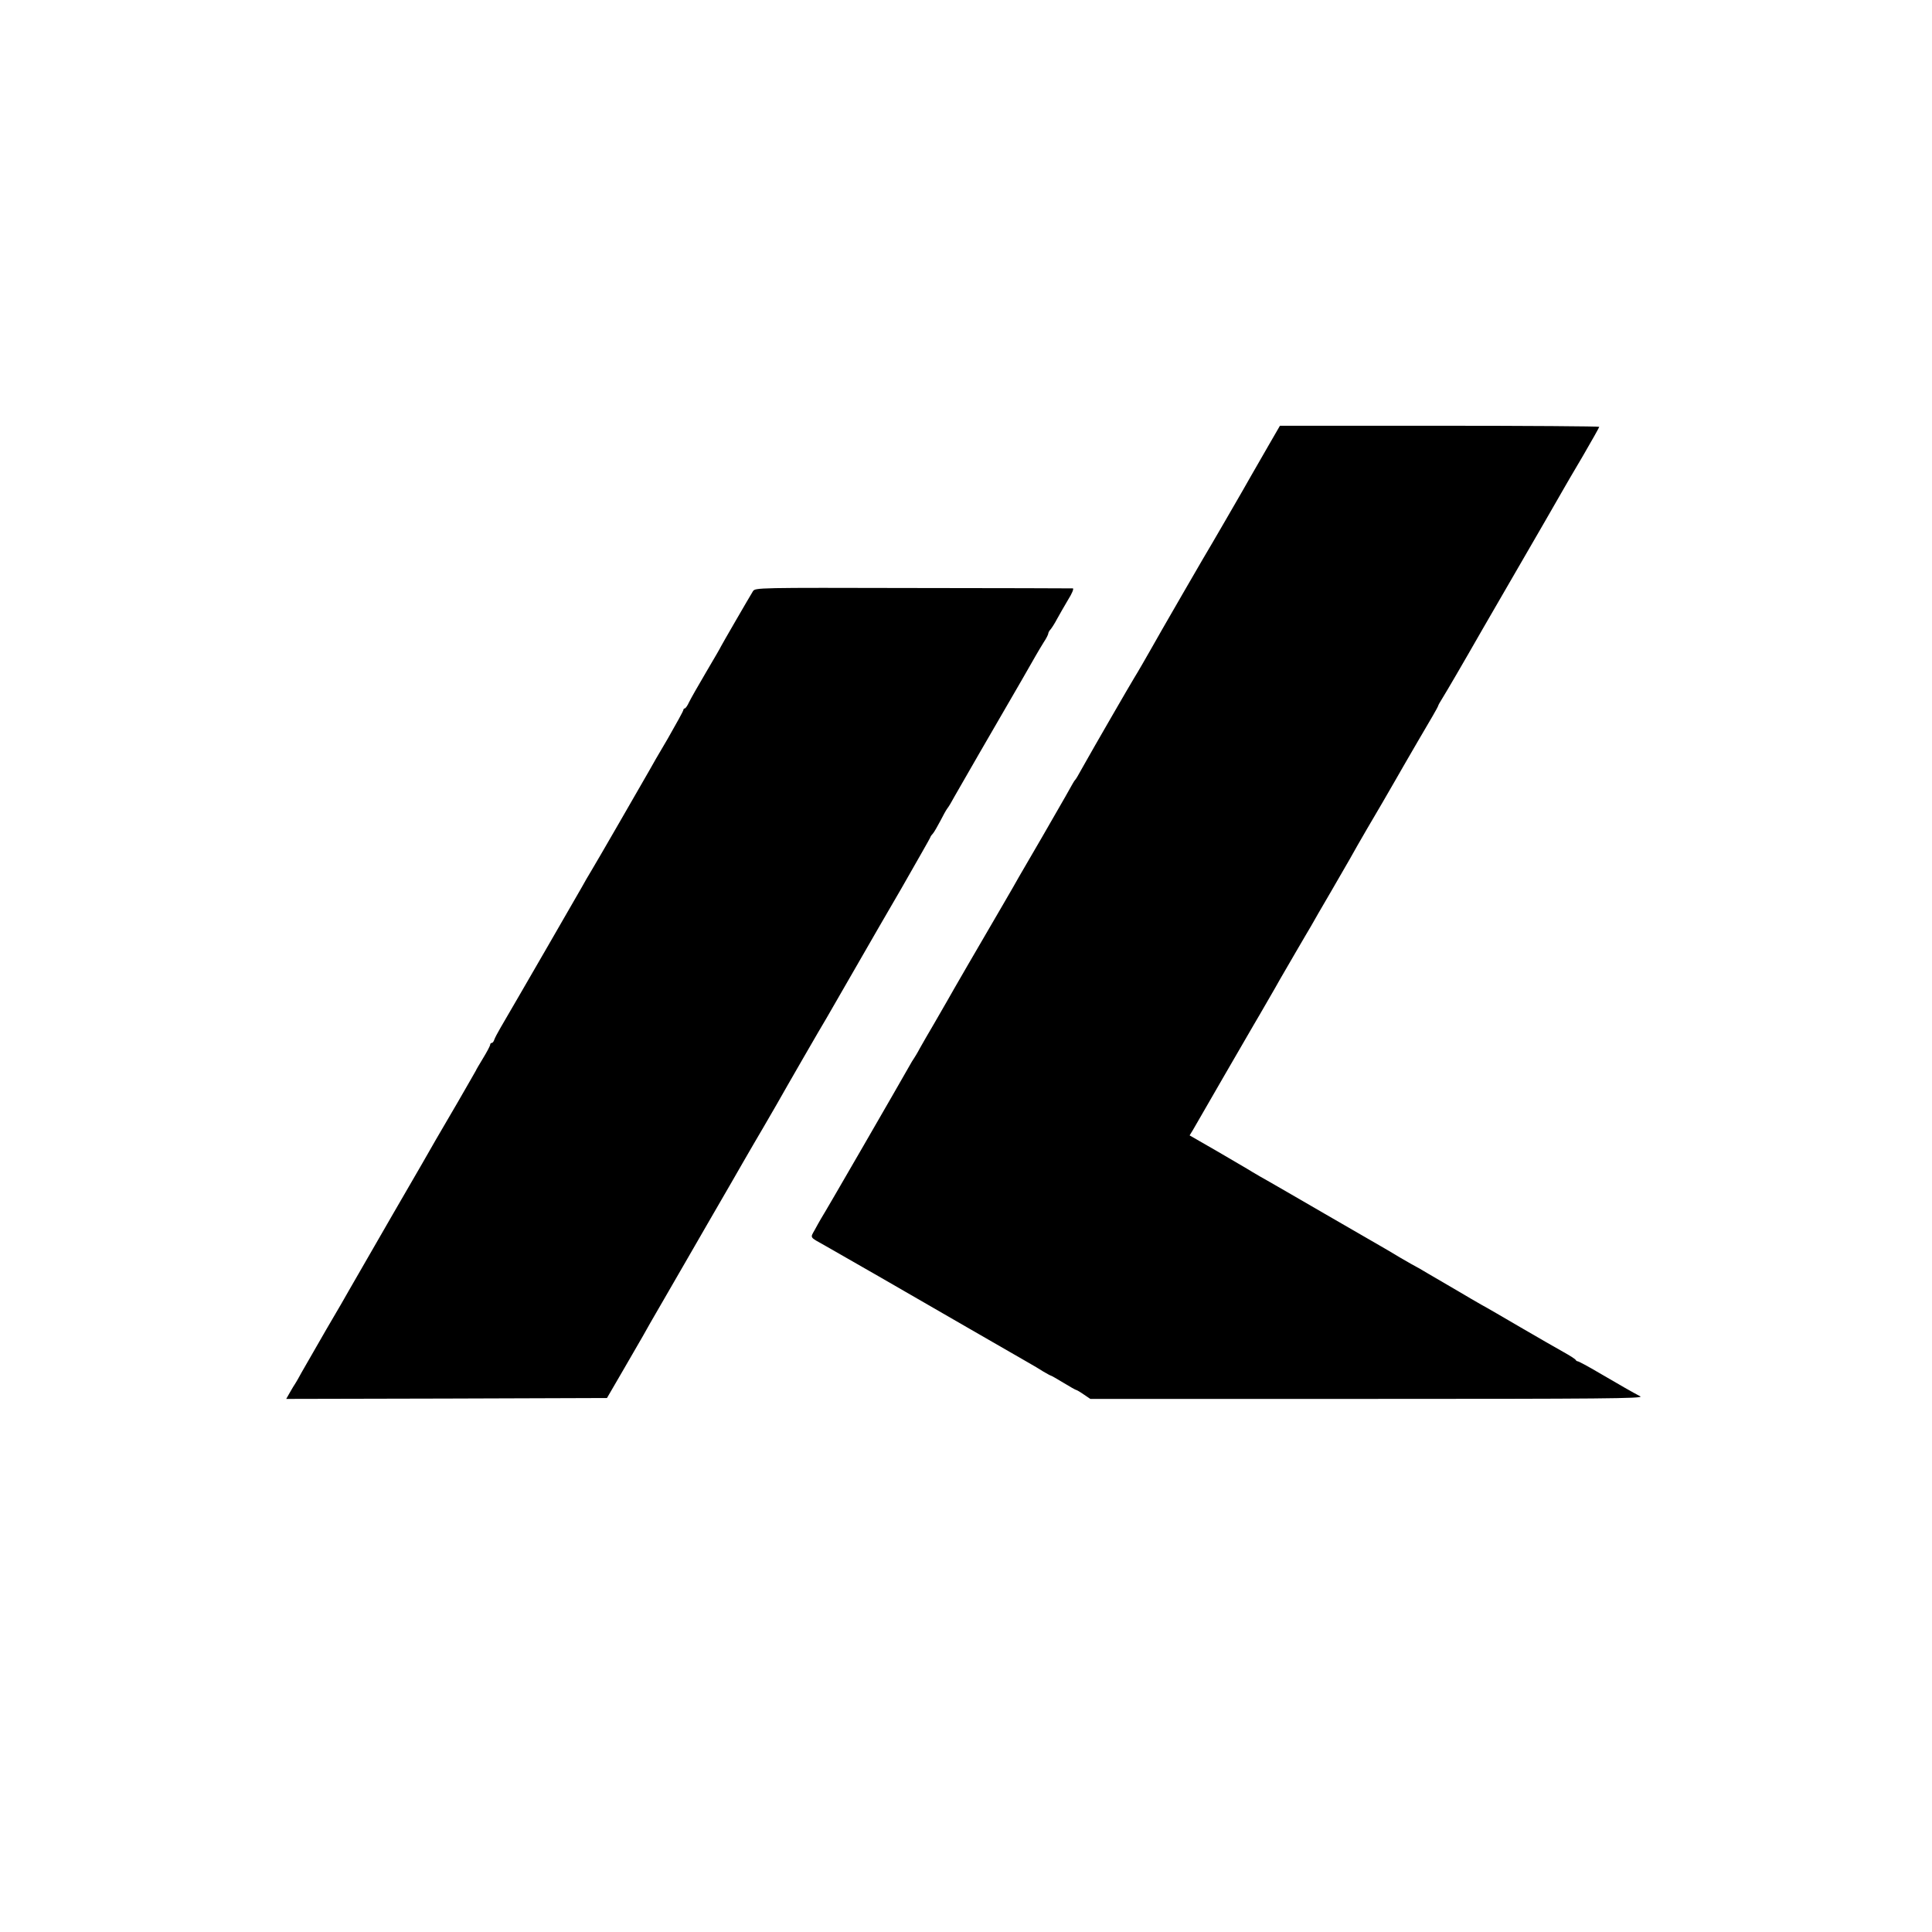 <?xml version="1.0" standalone="no"?>
<!DOCTYPE svg PUBLIC "-//W3C//DTD SVG 20010904//EN"
 "http://www.w3.org/TR/2001/REC-SVG-20010904/DTD/svg10.dtd">
<svg version="1.0" xmlns="http://www.w3.org/2000/svg"
 width="1080pt" height="1080pt" viewBox="0 0 1080 1080"
 preserveAspectRatio="xMidYMid meet">
<g transform="translate(0,1080) scale(0.1,-0.1)"
fill="#000000" stroke="none">
<path d="M7085 8299 c-98 -170 -108 -188 -137 -239 -34 -60 -157 -271 -168
-290 -18 -28 -322 -554 -344 -595 -23 -41 -79 -138 -96 -165 -13 -20 -240
-413 -272 -471 -47 -84 -53 -94 -58 -99 -5 -5 -11 -15 -55 -94 -13 -23 -71
-124 -130 -226 -59 -102 -117 -201 -128 -220 -10 -19 -52 -91 -92 -160 -138
-236 -288 -495 -310 -535 -13 -22 -46 -80 -75 -130 -29 -49 -64 -110 -78 -135
-13 -25 -28 -49 -32 -55 -4 -5 -18 -28 -30 -50 -42 -75 -472 -820 -489 -845
-8 -14 -25 -43 -37 -66 -25 -45 -30 -38 56 -86 64 -36 477 -273 810 -466 157
-90 305 -176 330 -190 25 -14 62 -36 82 -49 21 -12 40 -23 43 -23 2 0 34 -18
70 -40 36 -22 68 -40 71 -40 3 0 22 -11 42 -25 l37 -25 1550 0 c1301 0 1546 2
1525 14 -42 22 -114 63 -230 131 -61 36 -115 65 -120 65 -4 0 -10 4 -12 8 -1
4 -32 24 -68 44 -36 20 -144 82 -240 138 -96 56 -195 114 -220 127 -25 14 -81
47 -125 73 -44 26 -102 60 -130 76 -27 16 -59 34 -70 41 -11 7 -27 16 -35 20
-8 4 -49 27 -90 51 -41 25 -91 54 -110 65 -19 11 -161 93 -315 182 -154 89
-298 173 -320 185 -22 12 -60 34 -85 49 -25 16 -114 67 -197 116 l-153 88 19
31 c10 17 86 149 169 293 83 143 160 276 171 295 11 18 26 44 34 58 8 14 31
54 52 90 21 36 48 83 60 105 13 22 53 92 90 155 37 63 75 129 85 145 9 17 59
103 111 192 52 90 99 171 104 180 6 10 25 45 44 78 19 33 80 139 137 235 56
96 110 191 121 210 27 47 123 212 162 278 17 29 31 55 31 58 0 2 11 22 25 44
20 32 109 184 225 387 63 108 251 434 268 463 21 35 124 215 173 300 14 25 67
116 118 202 50 86 91 159 91 162 0 3 -402 6 -892 6 l-893 0 -70 -121z"/>
<path d="M4209 7495 c-21 -34 -179 -307 -179 -309 0 -2 -37 -66 -82 -142 -45
-76 -89 -154 -97 -171 -8 -18 -19 -33 -23 -33 -4 0 -8 -4 -8 -9 0 -5 -39 -76
-86 -158 -48 -81 -96 -164 -106 -183 -52 -91 -294 -511 -321 -555 -17 -27 -41
-70 -55 -95 -21 -37 -355 -616 -454 -785 -16 -27 -32 -58 -35 -67 -3 -10 -9
-18 -14 -18 -5 0 -9 -5 -9 -10 0 -6 -18 -40 -40 -76 -22 -36 -40 -67 -40 -69
0 -1 -46 -80 -101 -176 -56 -96 -111 -190 -122 -209 -10 -19 -120 -209 -243
-421 -122 -212 -231 -401 -242 -420 -10 -19 -67 -117 -127 -219 -59 -102 -121
-210 -138 -240 -16 -30 -33 -59 -37 -65 -4 -5 -17 -27 -29 -48 l-21 -37 897 2
896 3 93 160 c51 88 99 171 107 185 7 14 65 115 129 225 64 110 166 288 228
395 62 107 123 213 136 235 13 22 44 76 69 120 25 44 50 87 55 95 16 26 95
163 131 225 50 89 257 448 280 485 13 23 171 296 216 375 22 39 113 196 202
349 88 154 161 282 161 284 0 3 6 13 14 21 8 9 26 41 42 71 15 30 33 62 39 70
7 8 26 40 42 70 17 30 79 138 138 240 217 374 299 516 316 547 10 17 29 50 43
72 15 22 26 45 26 50 0 5 6 16 13 23 6 7 23 33 36 58 14 25 41 73 62 108 22
35 33 62 26 63 -7 0 -409 2 -894 2 -871 2 -881 2 -894 -18z"/>
</g>
</svg>
